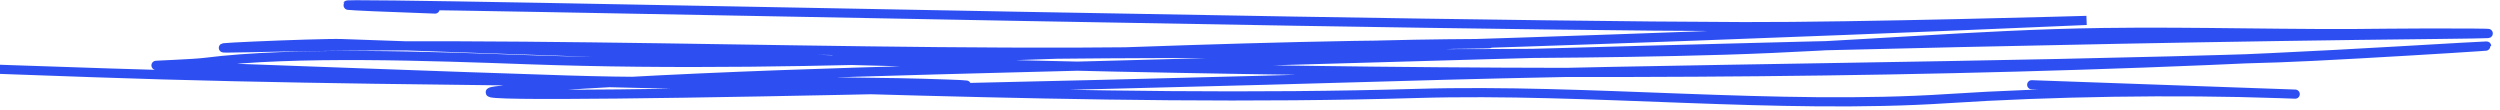 <?xml version="1.0" encoding="UTF-8"?> <svg xmlns="http://www.w3.org/2000/svg" width="273" height="12" viewBox="0 0 273 12" fill="none"> <path d="M47.51 0.987C-0.143 -0.708 142.827 2.767 190.414 2.909C202.938 2.947 227.851 2.23 227.851 2.23C227.851 2.23 151.725 5.588 113.344 5.856C102.499 5.932 74.552 6.755 105.148 6.082C132.798 5.473 160.71 6.292 188.308 5.477C202.143 5.069 215.665 3.756 229.567 3.555C239.947 3.405 250.394 3.789 260.804 3.632C264.501 3.576 279.966 3.607 265.964 3.758C220.003 4.254 173.721 5.641 127.917 6.949C105.512 7.589 81.665 7.946 59.553 9.459C29.315 11.528 121.262 9.283 151.926 8.377C184.165 7.426 216.636 7.355 248.868 6.31C256.398 6.065 286.86 4.101 261.869 5.566C188.256 9.88 111.906 7.414 37.298 4.76C34.866 4.674 17.779 5.423 27.205 5.206C66.768 4.295 107.934 6.84 147.132 5.047C155.361 4.671 173.404 4.713 153.939 4.887C121.91 5.173 89.927 7.666 57.642 6.518C47.188 6.146 32.138 5.577 22.361 6.815C21.083 6.976 16.634 7.128 17.059 7.143C31.987 7.674 46.917 8.263 61.846 8.736C75.743 9.176 89.453 8.684 103.4 9.18C114.034 9.558 82.165 9.164 71.536 9.023C51.222 8.753 30.486 8.655 10.229 7.934C7.041 7.821 -2.52 7.481 0.667 7.594C15.801 8.132 30.848 8.577 45.976 8.689C81.999 8.955 119.025 11.257 154.758 10.202C173.584 9.646 194.184 11.981 212.683 10.768C223.844 10.037 237.583 9.815 248.981 10.22C257.597 10.527 230.129 9.55 226.336 9.415C208.371 8.776 251.011 10.293 239.923 9.898" stroke="#2D4FF2" stroke-linecap="round"></path> </svg> 
